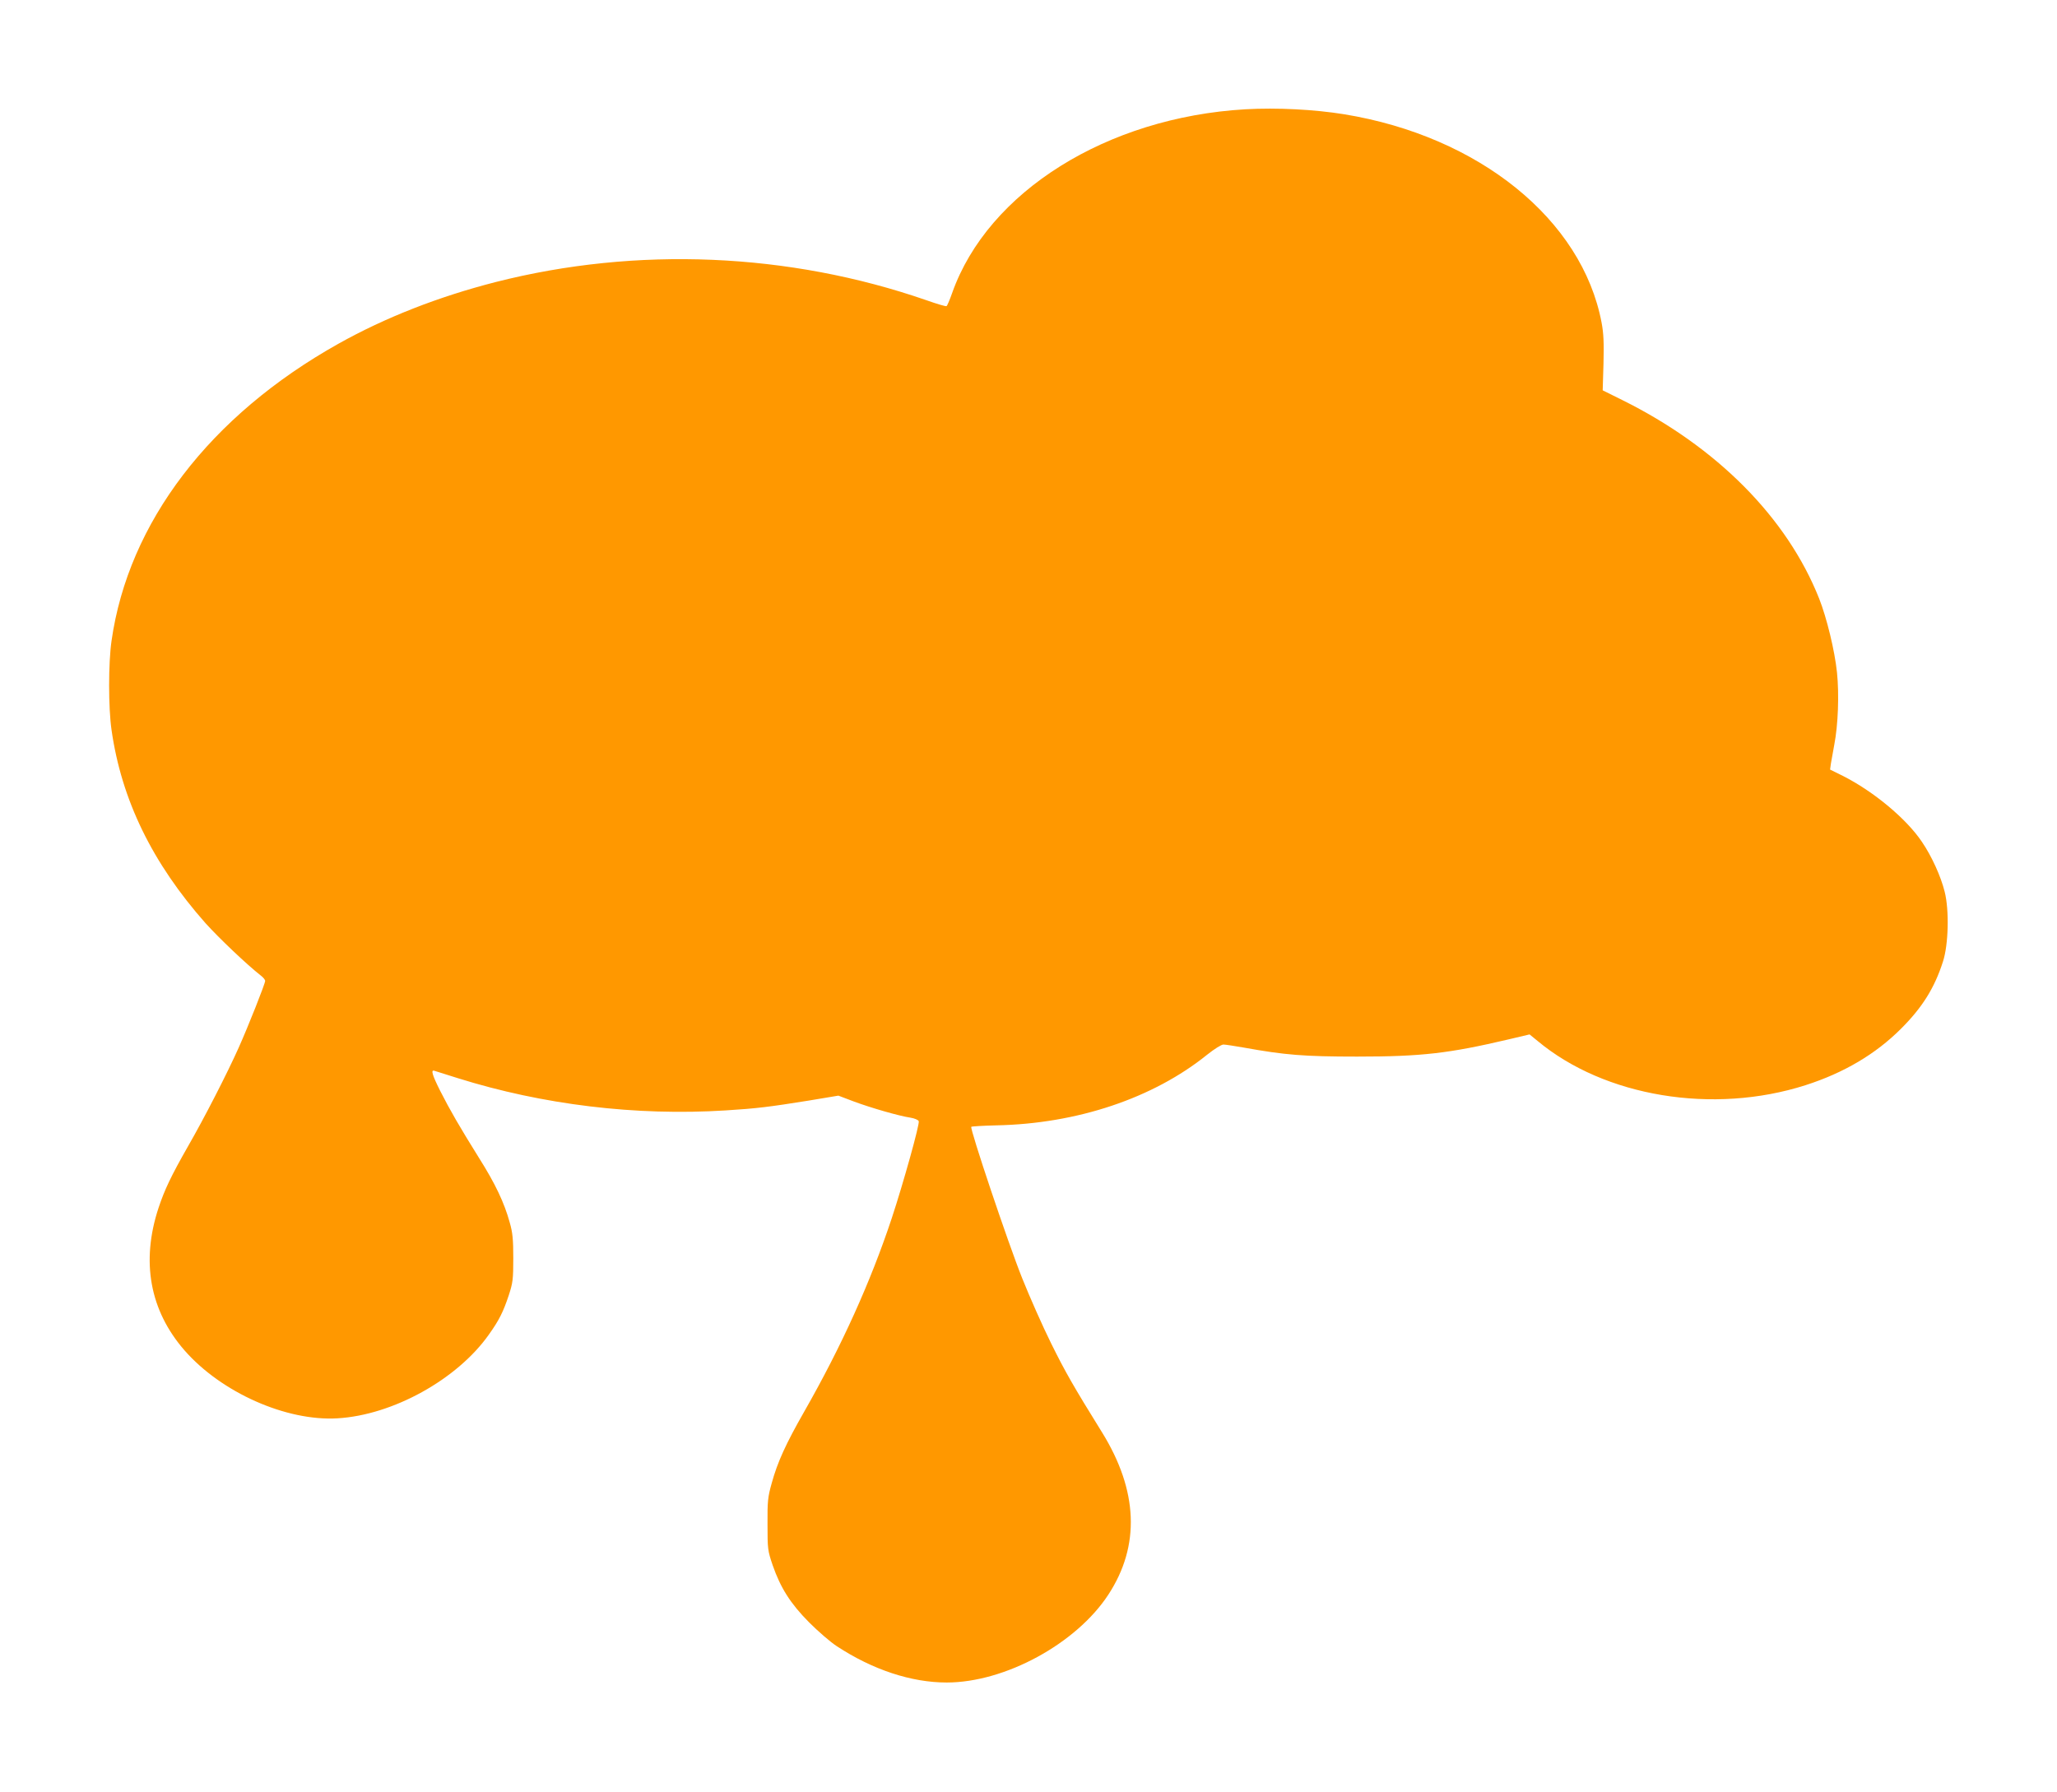 <?xml version="1.0" standalone="no"?>
<!DOCTYPE svg PUBLIC "-//W3C//DTD SVG 20010904//EN"
 "http://www.w3.org/TR/2001/REC-SVG-20010904/DTD/svg10.dtd">
<svg version="1.0" xmlns="http://www.w3.org/2000/svg"
 width="1280pt" height="1115pt" viewBox="0 0 1280 1115"
 preserveAspectRatio="xMidYMid meet">
<g transform="translate(0,1115) scale(0.1,-0.1)"
fill="#ff9800" stroke="none">
<path d="M7750 10470 c-862 -50 -1602 -513 -1825 -1143 -15 -43 -31 -80 -35
-82 -4 -3 -61 14 -126 37 -854 296 -1803 336 -2679 113 -356 -91 -688 -221
-979 -384 -800 -448 -1307 -1112 -1412 -1849 -20 -139 -20 -415 0 -554 62
-436 254 -829 585 -1203 82 -91 254 -255 343 -325 16 -12 28 -27 28 -34 0 -17
-105 -282 -165 -416 -71 -159 -213 -436 -316 -615 -105 -184 -145 -269 -182
-380 -111 -335 -55 -640 161 -888 229 -262 633 -442 952 -423 344 20 745 242
942 521 64 90 89 140 124 245 25 77 28 98 28 230 0 117 -4 160 -22 222 -34
124 -90 242 -191 402 -121 194 -181 298 -242 418 -51 102 -60 134 -34 124 8
-3 73 -23 143 -45 529 -166 1110 -236 1667 -201 193 12 273 22 516 61 l186 31
95 -36 c110 -41 285 -91 353 -101 26 -4 49 -14 52 -22 7 -17 -96 -386 -168
-604 -131 -395 -312 -796 -545 -1204 -113 -198 -166 -313 -202 -445 -24 -85
-27 -112 -26 -255 0 -154 1 -164 32 -255 49 -141 110 -238 227 -356 55 -55
132 -122 172 -148 224 -147 464 -226 684 -226 363 0 807 242 1006 547 199 304
185 647 -39 1009 -178 287 -229 376 -317 554 -53 107 -134 290 -180 405 -89
222 -327 932 -317 943 4 3 73 7 154 9 505 10 978 169 1314 440 44 35 88 63
101 63 12 0 69 -9 127 -19 255 -46 373 -56 705 -56 401 0 572 20 942 107 l131
31 49 -40 c417 -348 1093 -460 1668 -276 240 77 437 194 595 352 133 133 208
254 260 416 35 106 40 322 11 436 -24 96 -80 220 -142 311 -96 143 -300 313
-492 410 l-79 39 5 37 c4 20 13 73 21 117 24 124 31 313 17 450 -14 136 -64
341 -111 460 -200 504 -637 944 -1226 1236 l-121 60 5 167 c3 129 1 187 -12
255 -121 640 -762 1159 -1602 1296 -186 30 -417 42 -614 31z"/>
</g>
</svg>
